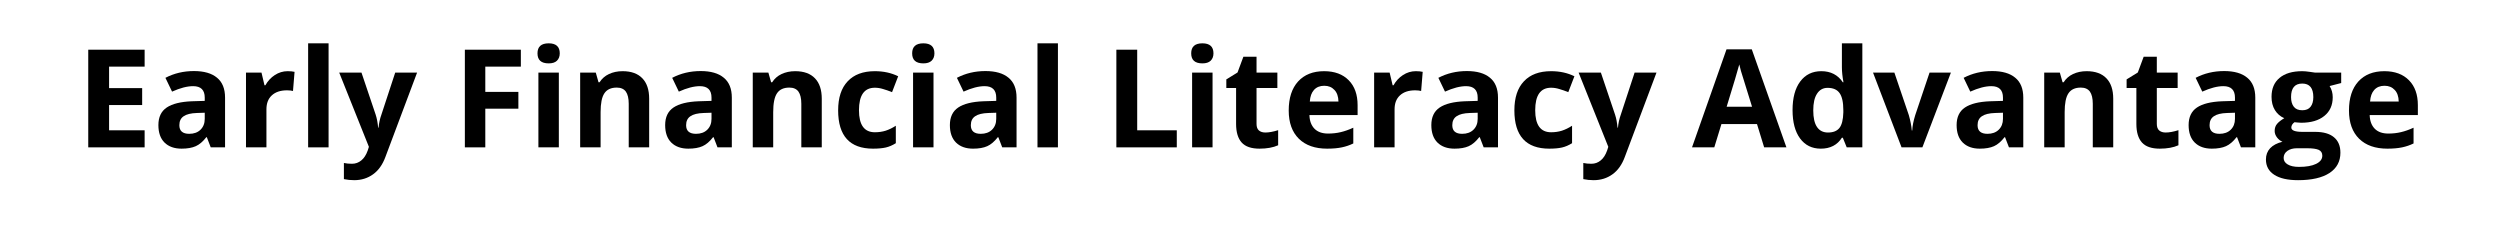 <svg xmlns="http://www.w3.org/2000/svg" xmlns:xlink="http://www.w3.org/1999/xlink" width="400" zoomAndPan="magnify" viewBox="0 0 300 30" height="40" preserveAspectRatio="xMidYMid meet" version="1.2"><defs/><g id="9be2dda4c6"><g style="fill:#000000;fill-opacity:1;"><g transform="translate(9.121, 17.683)"><path style="stroke:none" d="M 8.234 0 L 1.469 0 L 1.469 -11.719 L 8.234 -11.719 L 8.234 -9.688 L 3.969 -9.688 L 3.969 -7.109 L 7.938 -7.109 L 7.938 -5.078 L 3.969 -5.078 L 3.969 -2.047 L 8.234 -2.047 Z M 8.234 0 "/></g><g transform="translate(18.319, 17.683)"><path style="stroke:none" d="M 6.969 0 L 6.5 -1.219 L 6.438 -1.219 C 6.031 -0.695 5.609 -0.336 5.172 -0.141 C 4.734 0.055 4.164 0.156 3.469 0.156 C 2.602 0.156 1.922 -0.086 1.422 -0.578 C 0.93 -1.066 0.688 -1.766 0.688 -2.672 C 0.688 -3.629 1.02 -4.332 1.688 -4.781 C 2.352 -5.227 3.359 -5.477 4.703 -5.531 L 6.25 -5.578 L 6.25 -5.969 C 6.25 -6.883 5.785 -7.344 4.859 -7.344 C 4.141 -7.344 3.297 -7.125 2.328 -6.688 L 1.531 -8.344 C 2.562 -8.883 3.703 -9.156 4.953 -9.156 C 6.16 -9.156 7.082 -8.891 7.719 -8.359 C 8.363 -7.836 8.688 -7.039 8.688 -5.969 L 8.688 0 Z M 6.25 -4.156 L 5.312 -4.125 C 4.594 -4.102 4.062 -3.973 3.719 -3.734 C 3.375 -3.504 3.203 -3.145 3.203 -2.656 C 3.203 -1.969 3.598 -1.625 4.391 -1.625 C 4.953 -1.625 5.398 -1.785 5.734 -2.109 C 6.078 -2.441 6.25 -2.879 6.25 -3.422 Z M 6.25 -4.156 "/></g><g transform="translate(28.238, 17.683)"><path style="stroke:none" d="M 6.281 -9.141 C 6.613 -9.141 6.891 -9.113 7.109 -9.062 L 6.922 -6.766 C 6.723 -6.816 6.484 -6.844 6.203 -6.844 C 5.422 -6.844 4.812 -6.641 4.375 -6.234 C 3.945 -5.836 3.734 -5.281 3.734 -4.562 L 3.734 0 L 1.281 0 L 1.281 -8.969 L 3.141 -8.969 L 3.5 -7.453 L 3.609 -7.453 C 3.891 -7.961 4.266 -8.367 4.734 -8.672 C 5.211 -8.984 5.727 -9.141 6.281 -9.141 Z M 6.281 -9.141 "/></g><g transform="translate(35.695, 17.683)"><path style="stroke:none" d="M 3.734 0 L 1.281 0 L 1.281 -12.484 L 3.734 -12.484 Z M 3.734 0 "/></g><g transform="translate(40.706, 17.683)"><path style="stroke:none" d="M 0 -8.969 L 2.672 -8.969 L 4.375 -3.922 C 4.52 -3.484 4.617 -2.961 4.672 -2.359 L 4.719 -2.359 C 4.77 -2.91 4.883 -3.43 5.062 -3.922 L 6.719 -8.969 L 9.344 -8.969 L 5.547 1.141 C 5.203 2.078 4.707 2.773 4.062 3.234 C 3.414 3.703 2.66 3.938 1.797 3.938 C 1.379 3.938 0.969 3.895 0.562 3.812 L 0.562 1.875 C 0.852 1.938 1.176 1.969 1.531 1.969 C 1.957 1.969 2.332 1.832 2.656 1.562 C 2.977 1.301 3.234 0.906 3.422 0.375 L 3.562 -0.062 Z M 0 -8.969 "/></g><g transform="translate(50.048, 17.683)"><path style="stroke:none" d=""/></g><g transform="translate(54.314, 17.683)"><path style="stroke:none" d="M 3.922 0 L 1.469 0 L 1.469 -11.719 L 8.188 -11.719 L 8.188 -9.688 L 3.922 -9.688 L 3.922 -6.656 L 7.891 -6.656 L 7.891 -4.641 L 3.922 -4.641 Z M 3.922 0 "/></g><g transform="translate(63.327, 17.683)"><path style="stroke:none" d="M 1.172 -11.281 C 1.172 -12.082 1.617 -12.484 2.516 -12.484 C 3.398 -12.484 3.844 -12.082 3.844 -11.281 C 3.844 -10.906 3.727 -10.609 3.5 -10.391 C 3.281 -10.18 2.953 -10.078 2.516 -10.078 C 1.617 -10.078 1.172 -10.477 1.172 -11.281 Z M 3.734 0 L 1.281 0 L 1.281 -8.969 L 3.734 -8.969 Z M 3.734 0 "/></g><g transform="translate(68.338, 17.683)"><path style="stroke:none" d="M 9.562 0 L 7.109 0 L 7.109 -5.234 C 7.109 -5.879 6.992 -6.363 6.766 -6.688 C 6.535 -7.008 6.172 -7.172 5.672 -7.172 C 4.984 -7.172 4.488 -6.941 4.188 -6.484 C 3.883 -6.035 3.734 -5.281 3.734 -4.219 L 3.734 0 L 1.281 0 L 1.281 -8.969 L 3.156 -8.969 L 3.484 -7.812 L 3.609 -7.812 C 3.891 -8.25 4.266 -8.578 4.734 -8.797 C 5.211 -9.023 5.758 -9.141 6.375 -9.141 C 7.414 -9.141 8.207 -8.852 8.75 -8.281 C 9.289 -7.719 9.562 -6.906 9.562 -5.844 Z M 9.562 0 "/></g><g transform="translate(79.131, 17.683)"><path style="stroke:none" d="M 6.969 0 L 6.5 -1.219 L 6.438 -1.219 C 6.031 -0.695 5.609 -0.336 5.172 -0.141 C 4.734 0.055 4.164 0.156 3.469 0.156 C 2.602 0.156 1.922 -0.086 1.422 -0.578 C 0.93 -1.066 0.688 -1.766 0.688 -2.672 C 0.688 -3.629 1.02 -4.332 1.688 -4.781 C 2.352 -5.227 3.359 -5.477 4.703 -5.531 L 6.25 -5.578 L 6.25 -5.969 C 6.25 -6.883 5.785 -7.344 4.859 -7.344 C 4.141 -7.344 3.297 -7.125 2.328 -6.688 L 1.531 -8.344 C 2.562 -8.883 3.703 -9.156 4.953 -9.156 C 6.16 -9.156 7.082 -8.891 7.719 -8.359 C 8.363 -7.836 8.688 -7.039 8.688 -5.969 L 8.688 0 Z M 6.25 -4.156 L 5.312 -4.125 C 4.594 -4.102 4.062 -3.973 3.719 -3.734 C 3.375 -3.504 3.203 -3.145 3.203 -2.656 C 3.203 -1.969 3.598 -1.625 4.391 -1.625 C 4.953 -1.625 5.398 -1.785 5.734 -2.109 C 6.078 -2.441 6.25 -2.879 6.25 -3.422 Z M 6.25 -4.156 "/></g><g transform="translate(89.05, 17.683)"><path style="stroke:none" d="M 9.562 0 L 7.109 0 L 7.109 -5.234 C 7.109 -5.879 6.992 -6.363 6.766 -6.688 C 6.535 -7.008 6.172 -7.172 5.672 -7.172 C 4.984 -7.172 4.488 -6.941 4.188 -6.484 C 3.883 -6.035 3.734 -5.281 3.734 -4.219 L 3.734 0 L 1.281 0 L 1.281 -8.969 L 3.156 -8.969 L 3.484 -7.812 L 3.609 -7.812 C 3.891 -8.25 4.266 -8.578 4.734 -8.797 C 5.211 -9.023 5.758 -9.141 6.375 -9.141 C 7.414 -9.141 8.207 -8.852 8.75 -8.281 C 9.289 -7.719 9.562 -6.906 9.562 -5.844 Z M 9.562 0 "/></g><g transform="translate(99.843, 17.683)"><path style="stroke:none" d="M 4.922 0.156 C 2.129 0.156 0.734 -1.375 0.734 -4.438 C 0.734 -5.957 1.113 -7.117 1.875 -7.922 C 2.633 -8.734 3.723 -9.141 5.141 -9.141 C 6.18 -9.141 7.113 -8.938 7.938 -8.531 L 7.203 -6.625 C 6.816 -6.781 6.457 -6.906 6.125 -7 C 5.801 -7.102 5.473 -7.156 5.141 -7.156 C 3.867 -7.156 3.234 -6.254 3.234 -4.453 C 3.234 -2.691 3.867 -1.812 5.141 -1.812 C 5.609 -1.812 6.039 -1.875 6.438 -2 C 6.844 -2.133 7.25 -2.332 7.656 -2.594 L 7.656 -0.5 C 7.258 -0.25 6.859 -0.078 6.453 0.016 C 6.047 0.109 5.535 0.156 4.922 0.156 Z M 4.922 0.156 "/></g><g transform="translate(108.287, 17.683)"><path style="stroke:none" d="M 1.172 -11.281 C 1.172 -12.082 1.617 -12.484 2.516 -12.484 C 3.398 -12.484 3.844 -12.082 3.844 -11.281 C 3.844 -10.906 3.727 -10.609 3.5 -10.391 C 3.281 -10.18 2.953 -10.078 2.516 -10.078 C 1.617 -10.078 1.172 -10.477 1.172 -11.281 Z M 3.734 0 L 1.281 0 L 1.281 -8.969 L 3.734 -8.969 Z M 3.734 0 "/></g><g transform="translate(113.298, 17.683)"><path style="stroke:none" d="M 6.969 0 L 6.5 -1.219 L 6.438 -1.219 C 6.031 -0.695 5.609 -0.336 5.172 -0.141 C 4.734 0.055 4.164 0.156 3.469 0.156 C 2.602 0.156 1.922 -0.086 1.422 -0.578 C 0.93 -1.066 0.688 -1.766 0.688 -2.672 C 0.688 -3.629 1.02 -4.332 1.688 -4.781 C 2.352 -5.227 3.359 -5.477 4.703 -5.531 L 6.25 -5.578 L 6.25 -5.969 C 6.25 -6.883 5.785 -7.344 4.859 -7.344 C 4.141 -7.344 3.297 -7.125 2.328 -6.688 L 1.531 -8.344 C 2.562 -8.883 3.703 -9.156 4.953 -9.156 C 6.16 -9.156 7.082 -8.891 7.719 -8.359 C 8.363 -7.836 8.688 -7.039 8.688 -5.969 L 8.688 0 Z M 6.25 -4.156 L 5.312 -4.125 C 4.594 -4.102 4.062 -3.973 3.719 -3.734 C 3.375 -3.504 3.203 -3.145 3.203 -2.656 C 3.203 -1.969 3.598 -1.625 4.391 -1.625 C 4.953 -1.625 5.398 -1.785 5.734 -2.109 C 6.078 -2.441 6.25 -2.879 6.25 -3.422 Z M 6.25 -4.156 "/></g><g transform="translate(123.217, 17.683)"><path style="stroke:none" d="M 3.734 0 L 1.281 0 L 1.281 -12.484 L 3.734 -12.484 Z M 3.734 0 "/></g><g transform="translate(128.229, 17.683)"><path style="stroke:none" d=""/></g><g transform="translate(132.495, 17.683)"><path style="stroke:none" d="M 1.469 0 L 1.469 -11.719 L 3.969 -11.719 L 3.969 -2.047 L 8.719 -2.047 L 8.719 0 Z M 1.469 0 "/></g><g transform="translate(141.772, 17.683)"><path style="stroke:none" d="M 1.172 -11.281 C 1.172 -12.082 1.617 -12.484 2.516 -12.484 C 3.398 -12.484 3.844 -12.082 3.844 -11.281 C 3.844 -10.906 3.727 -10.609 3.5 -10.391 C 3.281 -10.18 2.953 -10.078 2.516 -10.078 C 1.617 -10.078 1.172 -10.477 1.172 -11.281 Z M 3.734 0 L 1.281 0 L 1.281 -8.969 L 3.734 -8.969 Z M 3.734 0 "/></g><g transform="translate(146.784, 17.683)"><path style="stroke:none" d="M 5.062 -1.781 C 5.488 -1.781 6 -1.875 6.594 -2.062 L 6.594 -0.25 C 5.988 0.02 5.242 0.156 4.359 0.156 C 3.379 0.156 2.664 -0.086 2.219 -0.578 C 1.77 -1.078 1.547 -1.82 1.547 -2.812 L 1.547 -7.125 L 0.375 -7.125 L 0.375 -8.156 L 1.719 -8.984 L 2.422 -10.875 L 4 -10.875 L 4 -8.969 L 6.5 -8.969 L 6.5 -7.125 L 4 -7.125 L 4 -2.812 C 4 -2.457 4.094 -2.195 4.281 -2.031 C 4.477 -1.863 4.738 -1.781 5.062 -1.781 Z M 5.062 -1.781 "/></g><g transform="translate(153.912, 17.683)"><path style="stroke:none" d="M 5 -7.391 C 4.477 -7.391 4.066 -7.223 3.766 -6.891 C 3.473 -6.566 3.305 -6.102 3.266 -5.5 L 6.703 -5.5 C 6.691 -6.102 6.531 -6.566 6.219 -6.891 C 5.914 -7.223 5.508 -7.391 5 -7.391 Z M 5.344 0.156 C 3.895 0.156 2.766 -0.238 1.953 -1.031 C 1.141 -1.832 0.734 -2.961 0.734 -4.422 C 0.734 -5.922 1.109 -7.082 1.859 -7.906 C 2.609 -8.727 3.648 -9.141 4.984 -9.141 C 6.242 -9.141 7.227 -8.773 7.938 -8.047 C 8.645 -7.328 9 -6.332 9 -5.062 L 9 -3.875 L 3.219 -3.875 C 3.238 -3.176 3.441 -2.629 3.828 -2.234 C 4.211 -1.848 4.754 -1.656 5.453 -1.656 C 5.992 -1.656 6.504 -1.711 6.984 -1.828 C 7.461 -1.941 7.961 -2.117 8.484 -2.359 L 8.484 -0.469 C 8.055 -0.258 7.598 -0.102 7.109 0 C 6.629 0.102 6.039 0.156 5.344 0.156 Z M 5.344 0.156 "/></g><g transform="translate(163.615, 17.683)"><path style="stroke:none" d="M 6.281 -9.141 C 6.613 -9.141 6.891 -9.113 7.109 -9.062 L 6.922 -6.766 C 6.723 -6.816 6.484 -6.844 6.203 -6.844 C 5.422 -6.844 4.812 -6.641 4.375 -6.234 C 3.945 -5.836 3.734 -5.281 3.734 -4.562 L 3.734 0 L 1.281 0 L 1.281 -8.969 L 3.141 -8.969 L 3.5 -7.453 L 3.609 -7.453 C 3.891 -7.961 4.266 -8.367 4.734 -8.672 C 5.211 -8.984 5.727 -9.141 6.281 -9.141 Z M 6.281 -9.141 "/></g><g transform="translate(171.072, 17.683)"><path style="stroke:none" d="M 6.969 0 L 6.5 -1.219 L 6.438 -1.219 C 6.031 -0.695 5.609 -0.336 5.172 -0.141 C 4.734 0.055 4.164 0.156 3.469 0.156 C 2.602 0.156 1.922 -0.086 1.422 -0.578 C 0.93 -1.066 0.688 -1.766 0.688 -2.672 C 0.688 -3.629 1.02 -4.332 1.688 -4.781 C 2.352 -5.227 3.359 -5.477 4.703 -5.531 L 6.25 -5.578 L 6.25 -5.969 C 6.25 -6.883 5.785 -7.344 4.859 -7.344 C 4.141 -7.344 3.297 -7.125 2.328 -6.688 L 1.531 -8.344 C 2.562 -8.883 3.703 -9.156 4.953 -9.156 C 6.16 -9.156 7.082 -8.891 7.719 -8.359 C 8.363 -7.836 8.688 -7.039 8.688 -5.969 L 8.688 0 Z M 6.25 -4.156 L 5.312 -4.125 C 4.594 -4.102 4.062 -3.973 3.719 -3.734 C 3.375 -3.504 3.203 -3.145 3.203 -2.656 C 3.203 -1.969 3.598 -1.625 4.391 -1.625 C 4.953 -1.625 5.398 -1.785 5.734 -2.109 C 6.078 -2.441 6.25 -2.879 6.25 -3.422 Z M 6.25 -4.156 "/></g><g transform="translate(180.991, 17.683)"><path style="stroke:none" d="M 4.922 0.156 C 2.129 0.156 0.734 -1.375 0.734 -4.438 C 0.734 -5.957 1.113 -7.117 1.875 -7.922 C 2.633 -8.734 3.723 -9.141 5.141 -9.141 C 6.18 -9.141 7.113 -8.938 7.938 -8.531 L 7.203 -6.625 C 6.816 -6.781 6.457 -6.906 6.125 -7 C 5.801 -7.102 5.473 -7.156 5.141 -7.156 C 3.867 -7.156 3.234 -6.254 3.234 -4.453 C 3.234 -2.691 3.867 -1.812 5.141 -1.812 C 5.609 -1.812 6.039 -1.875 6.438 -2 C 6.844 -2.133 7.25 -2.332 7.656 -2.594 L 7.656 -0.5 C 7.258 -0.25 6.859 -0.078 6.453 0.016 C 6.047 0.109 5.535 0.156 4.922 0.156 Z M 4.922 0.156 "/></g><g transform="translate(189.434, 17.683)"><path style="stroke:none" d="M 0 -8.969 L 2.672 -8.969 L 4.375 -3.922 C 4.52 -3.484 4.617 -2.961 4.672 -2.359 L 4.719 -2.359 C 4.77 -2.91 4.883 -3.43 5.062 -3.922 L 6.719 -8.969 L 9.344 -8.969 L 5.547 1.141 C 5.203 2.078 4.707 2.773 4.062 3.234 C 3.414 3.703 2.66 3.938 1.797 3.938 C 1.379 3.938 0.969 3.895 0.562 3.812 L 0.562 1.875 C 0.852 1.938 1.176 1.969 1.531 1.969 C 1.957 1.969 2.332 1.832 2.656 1.562 C 2.977 1.301 3.234 0.906 3.422 0.375 L 3.562 -0.062 Z M 0 -8.969 "/></g><g transform="translate(198.776, 17.683)"><path style="stroke:none" d=""/></g><g transform="translate(203.042, 17.683)"><path style="stroke:none" d="M 8.656 0 L 7.797 -2.797 L 3.531 -2.797 L 2.672 0 L 0 0 L 4.141 -11.766 L 7.172 -11.766 L 11.328 0 Z M 7.203 -4.875 C 6.422 -7.406 5.977 -8.832 5.875 -9.156 C 5.781 -9.488 5.711 -9.754 5.672 -9.953 C 5.492 -9.266 4.988 -7.57 4.156 -4.875 Z M 7.203 -4.875 "/></g><g transform="translate(214.372, 17.683)"><path style="stroke:none" d="M 4.125 0.156 C 3.07 0.156 2.242 -0.25 1.641 -1.062 C 1.035 -1.883 0.734 -3.02 0.734 -4.469 C 0.734 -5.938 1.039 -7.082 1.656 -7.906 C 2.27 -8.727 3.113 -9.141 4.188 -9.141 C 5.312 -9.141 6.172 -8.695 6.766 -7.812 L 6.844 -7.812 C 6.719 -8.488 6.656 -9.086 6.656 -9.609 L 6.656 -12.484 L 9.109 -12.484 L 9.109 0 L 7.234 0 L 6.766 -1.156 L 6.656 -1.156 C 6.102 -0.281 5.258 0.156 4.125 0.156 Z M 4.984 -1.781 C 5.609 -1.781 6.066 -1.961 6.359 -2.328 C 6.648 -2.691 6.805 -3.312 6.828 -4.188 L 6.828 -4.453 C 6.828 -5.41 6.676 -6.098 6.375 -6.516 C 6.082 -6.93 5.602 -7.141 4.938 -7.141 C 4.395 -7.141 3.973 -6.906 3.672 -6.438 C 3.367 -5.977 3.219 -5.312 3.219 -4.438 C 3.219 -3.551 3.367 -2.883 3.672 -2.438 C 3.973 -2 4.41 -1.781 4.984 -1.781 Z M 4.984 -1.781 "/></g><g transform="translate(224.764, 17.683)"><path style="stroke:none" d="M 3.422 0 L 0 -8.969 L 2.562 -8.969 L 4.297 -3.859 C 4.484 -3.211 4.602 -2.598 4.656 -2.016 L 4.703 -2.016 C 4.723 -2.535 4.844 -3.148 5.062 -3.859 L 6.781 -8.969 L 9.344 -8.969 L 5.922 0 Z M 3.422 0 "/></g><g transform="translate(234.106, 17.683)"><path style="stroke:none" d="M 6.969 0 L 6.5 -1.219 L 6.438 -1.219 C 6.031 -0.695 5.609 -0.336 5.172 -0.141 C 4.734 0.055 4.164 0.156 3.469 0.156 C 2.602 0.156 1.922 -0.086 1.422 -0.578 C 0.93 -1.066 0.688 -1.766 0.688 -2.672 C 0.688 -3.629 1.02 -4.332 1.688 -4.781 C 2.352 -5.227 3.359 -5.477 4.703 -5.531 L 6.25 -5.578 L 6.25 -5.969 C 6.25 -6.883 5.785 -7.344 4.859 -7.344 C 4.141 -7.344 3.297 -7.125 2.328 -6.688 L 1.531 -8.344 C 2.562 -8.883 3.703 -9.156 4.953 -9.156 C 6.16 -9.156 7.082 -8.891 7.719 -8.359 C 8.363 -7.836 8.688 -7.039 8.688 -5.969 L 8.688 0 Z M 6.25 -4.156 L 5.312 -4.125 C 4.594 -4.102 4.062 -3.973 3.719 -3.734 C 3.375 -3.504 3.203 -3.145 3.203 -2.656 C 3.203 -1.969 3.598 -1.625 4.391 -1.625 C 4.953 -1.625 5.398 -1.785 5.734 -2.109 C 6.078 -2.441 6.25 -2.879 6.25 -3.422 Z M 6.25 -4.156 "/></g><g transform="translate(244.025, 17.683)"><path style="stroke:none" d="M 9.562 0 L 7.109 0 L 7.109 -5.234 C 7.109 -5.879 6.992 -6.363 6.766 -6.688 C 6.535 -7.008 6.172 -7.172 5.672 -7.172 C 4.984 -7.172 4.488 -6.941 4.188 -6.484 C 3.883 -6.035 3.734 -5.281 3.734 -4.219 L 3.734 0 L 1.281 0 L 1.281 -8.969 L 3.156 -8.969 L 3.484 -7.812 L 3.609 -7.812 C 3.891 -8.25 4.266 -8.578 4.734 -8.797 C 5.211 -9.023 5.758 -9.141 6.375 -9.141 C 7.414 -9.141 8.207 -8.852 8.75 -8.281 C 9.289 -7.719 9.562 -6.906 9.562 -5.844 Z M 9.562 0 "/></g><g transform="translate(254.818, 17.683)"><path style="stroke:none" d="M 5.062 -1.781 C 5.488 -1.781 6 -1.875 6.594 -2.062 L 6.594 -0.25 C 5.988 0.02 5.242 0.156 4.359 0.156 C 3.379 0.156 2.664 -0.086 2.219 -0.578 C 1.77 -1.078 1.547 -1.82 1.547 -2.812 L 1.547 -7.125 L 0.375 -7.125 L 0.375 -8.156 L 1.719 -8.984 L 2.422 -10.875 L 4 -10.875 L 4 -8.969 L 6.5 -8.969 L 6.5 -7.125 L 4 -7.125 L 4 -2.812 C 4 -2.457 4.094 -2.195 4.281 -2.031 C 4.477 -1.863 4.738 -1.781 5.062 -1.781 Z M 5.062 -1.781 "/></g><g transform="translate(261.946, 17.683)"><path style="stroke:none" d="M 6.969 0 L 6.5 -1.219 L 6.438 -1.219 C 6.031 -0.695 5.609 -0.336 5.172 -0.141 C 4.734 0.055 4.164 0.156 3.469 0.156 C 2.602 0.156 1.922 -0.086 1.422 -0.578 C 0.93 -1.066 0.688 -1.766 0.688 -2.672 C 0.688 -3.629 1.02 -4.332 1.688 -4.781 C 2.352 -5.227 3.359 -5.477 4.703 -5.531 L 6.25 -5.578 L 6.25 -5.969 C 6.25 -6.883 5.785 -7.344 4.859 -7.344 C 4.141 -7.344 3.297 -7.125 2.328 -6.688 L 1.531 -8.344 C 2.562 -8.883 3.703 -9.156 4.953 -9.156 C 6.16 -9.156 7.082 -8.891 7.719 -8.359 C 8.363 -7.836 8.688 -7.039 8.688 -5.969 L 8.688 0 Z M 6.25 -4.156 L 5.312 -4.125 C 4.594 -4.102 4.062 -3.973 3.719 -3.734 C 3.375 -3.504 3.203 -3.145 3.203 -2.656 C 3.203 -1.969 3.598 -1.625 4.391 -1.625 C 4.953 -1.625 5.398 -1.785 5.734 -2.109 C 6.078 -2.441 6.25 -2.879 6.25 -3.422 Z M 6.25 -4.156 "/></g><g transform="translate(271.865, 17.683)"><path style="stroke:none" d="M 9.078 -8.969 L 9.078 -7.719 L 7.688 -7.359 C 7.938 -6.961 8.062 -6.516 8.062 -6.016 C 8.062 -5.055 7.723 -4.305 7.047 -3.766 C 6.379 -3.223 5.453 -2.953 4.266 -2.953 L 3.828 -2.984 L 3.469 -3.016 C 3.219 -2.828 3.094 -2.613 3.094 -2.375 C 3.094 -2.031 3.539 -1.859 4.438 -1.859 L 5.953 -1.859 C 6.941 -1.859 7.691 -1.645 8.203 -1.219 C 8.723 -0.789 8.984 -0.172 8.984 0.641 C 8.984 1.691 8.547 2.504 7.672 3.078 C 6.797 3.648 5.539 3.938 3.906 3.938 C 2.656 3.938 1.695 3.719 1.031 3.281 C 0.375 2.852 0.047 2.242 0.047 1.453 C 0.047 0.922 0.211 0.473 0.547 0.109 C 0.891 -0.254 1.383 -0.516 2.031 -0.672 C 1.781 -0.773 1.562 -0.945 1.375 -1.188 C 1.188 -1.438 1.094 -1.695 1.094 -1.969 C 1.094 -2.312 1.191 -2.598 1.391 -2.828 C 1.586 -3.055 1.875 -3.281 2.25 -3.5 C 1.781 -3.695 1.406 -4.02 1.125 -4.469 C 0.852 -4.914 0.719 -5.445 0.719 -6.062 C 0.719 -7.039 1.035 -7.797 1.672 -8.328 C 2.305 -8.867 3.219 -9.141 4.406 -9.141 C 4.656 -9.141 4.953 -9.113 5.297 -9.062 C 5.641 -9.02 5.859 -8.988 5.953 -8.969 Z M 2.172 1.266 C 2.172 1.598 2.332 1.859 2.656 2.047 C 2.977 2.242 3.43 2.344 4.016 2.344 C 4.891 2.344 5.57 2.223 6.062 1.984 C 6.562 1.742 6.812 1.414 6.812 1 C 6.812 0.664 6.664 0.43 6.375 0.297 C 6.082 0.172 5.629 0.109 5.016 0.109 L 3.75 0.109 C 3.301 0.109 2.926 0.211 2.625 0.422 C 2.32 0.641 2.172 0.922 2.172 1.266 Z M 3.062 -6.031 C 3.062 -5.539 3.172 -5.156 3.391 -4.875 C 3.609 -4.594 3.945 -4.453 4.406 -4.453 C 4.863 -4.453 5.195 -4.594 5.406 -4.875 C 5.625 -5.156 5.734 -5.539 5.734 -6.031 C 5.734 -7.113 5.289 -7.656 4.406 -7.656 C 3.508 -7.656 3.062 -7.113 3.062 -6.031 Z M 3.062 -6.031 "/></g><g transform="translate(281.143, 17.683)"><path style="stroke:none" d="M 5 -7.391 C 4.477 -7.391 4.066 -7.223 3.766 -6.891 C 3.473 -6.566 3.305 -6.102 3.266 -5.5 L 6.703 -5.5 C 6.691 -6.102 6.531 -6.566 6.219 -6.891 C 5.914 -7.223 5.508 -7.391 5 -7.391 Z M 5.344 0.156 C 3.895 0.156 2.766 -0.238 1.953 -1.031 C 1.141 -1.832 0.734 -2.961 0.734 -4.422 C 0.734 -5.922 1.109 -7.082 1.859 -7.906 C 2.609 -8.727 3.648 -9.141 4.984 -9.141 C 6.242 -9.141 7.227 -8.773 7.938 -8.047 C 8.645 -7.328 9 -6.332 9 -5.062 L 9 -3.875 L 3.219 -3.875 C 3.238 -3.176 3.441 -2.629 3.828 -2.234 C 4.211 -1.848 4.754 -1.656 5.453 -1.656 C 5.992 -1.656 6.504 -1.711 6.984 -1.828 C 7.461 -1.941 7.961 -2.117 8.484 -2.359 L 8.484 -0.469 C 8.055 -0.258 7.598 -0.102 7.109 0 C 6.629 0.102 6.039 0.156 5.344 0.156 Z M 5.344 0.156 "/></g></g></g></svg>